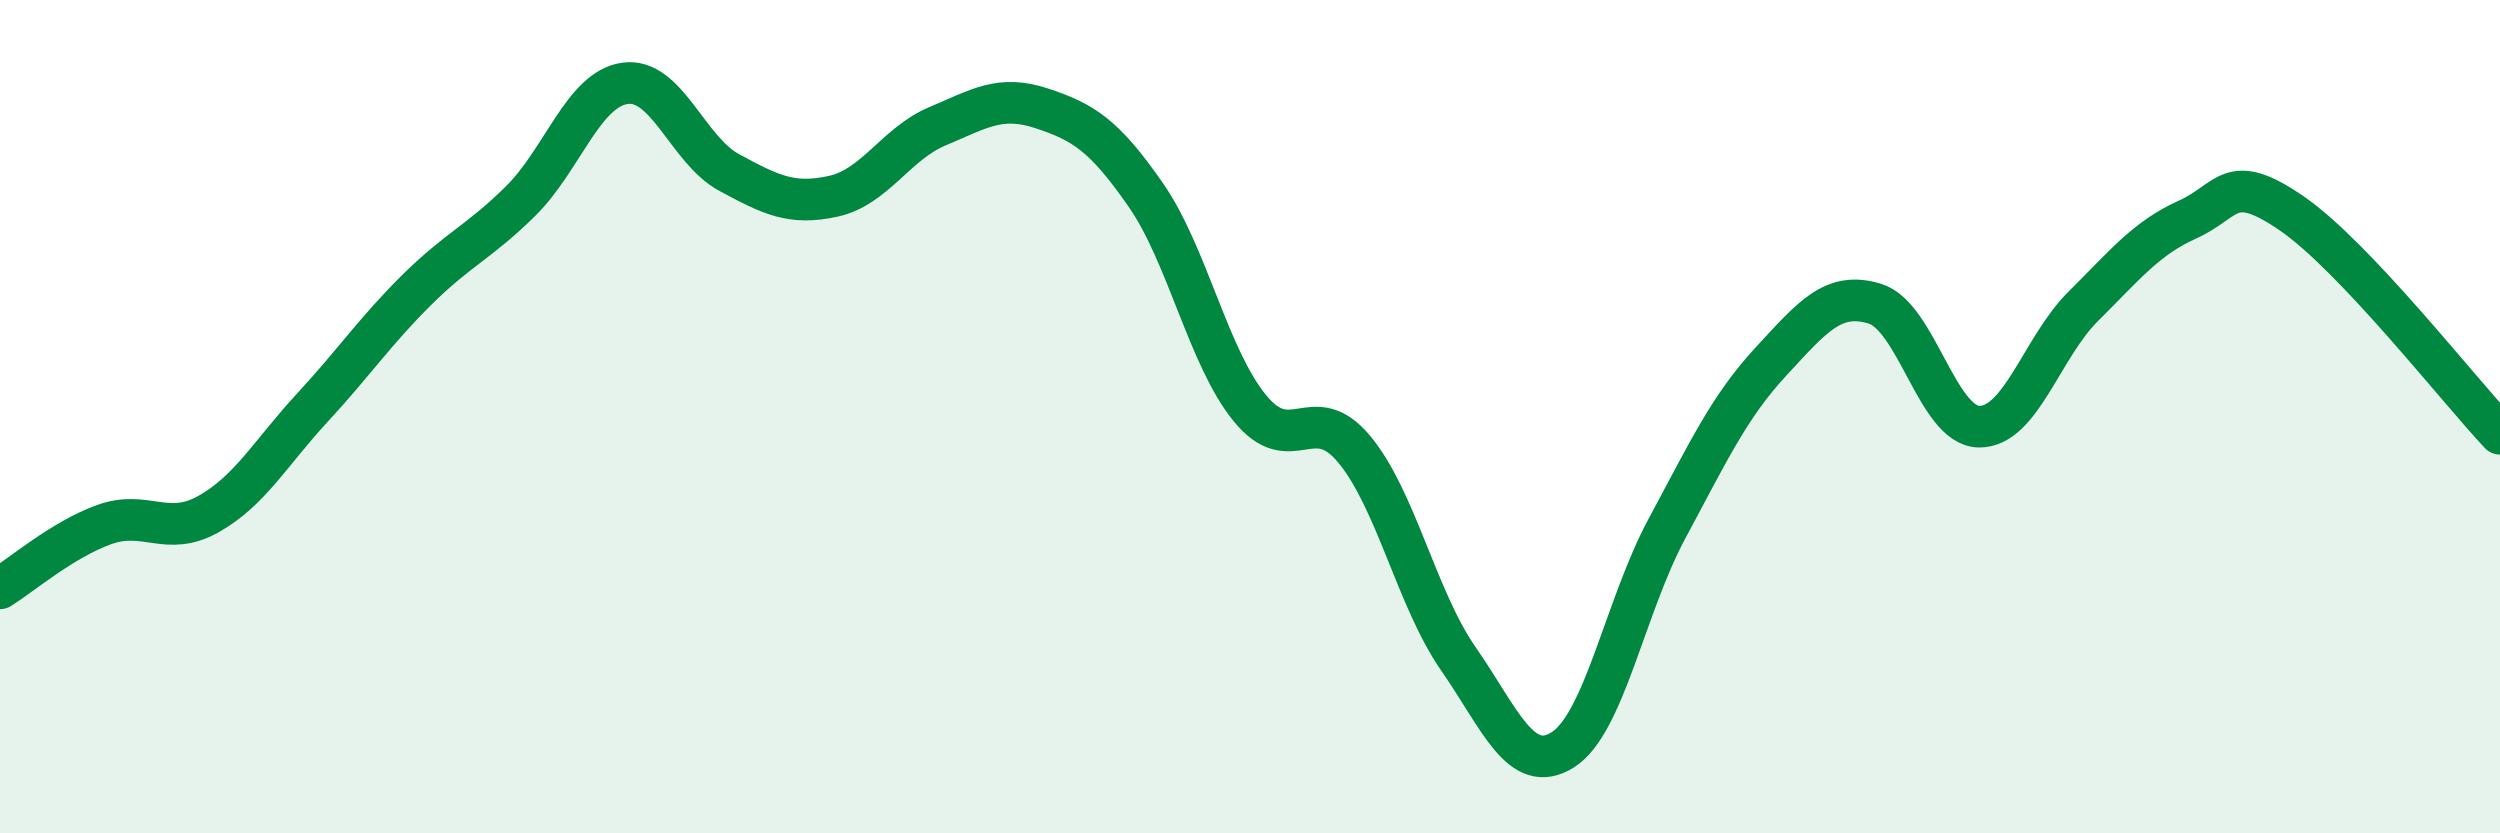 
    <svg width="60" height="20" viewBox="0 0 60 20" xmlns="http://www.w3.org/2000/svg">
      <path
        d="M 0,14.12 C 0.5,13.81 1.5,12.95 2.5,12.59 C 3.5,12.23 4,12.9 5,12.34 C 6,11.78 6.5,10.86 7.5,9.78 C 8.5,8.7 9,7.95 10,6.96 C 11,5.97 11.5,5.81 12.5,4.82 C 13.5,3.83 14,2.14 15,2 C 16,1.86 16.5,3.6 17.5,4.14 C 18.5,4.68 19,4.93 20,4.71 C 21,4.49 21.5,3.45 22.5,3.03 C 23.5,2.61 24,2.27 25,2.6 C 26,2.93 26.5,3.24 27.5,4.68 C 28.5,6.12 29,8.58 30,9.8 C 31,11.02 31.5,9.58 32.5,10.78 C 33.5,11.98 34,14.37 35,15.81 C 36,17.25 36.5,18.62 37.5,18 C 38.5,17.38 39,14.56 40,12.7 C 41,10.84 41.5,9.76 42.5,8.68 C 43.5,7.6 44,6.98 45,7.29 C 46,7.6 46.5,10.23 47.5,10.24 C 48.5,10.25 49,8.34 50,7.35 C 51,6.36 51.5,5.72 52.5,5.27 C 53.5,4.82 53.5,4.09 55,5.12 C 56.5,6.15 59,9.35 60,10.41L60 20L0 20Z"
        fill="#008740"
        opacity="0.1"
        stroke-linecap="round"
        stroke-linejoin="round"
      />
      <path
        d="M 0,14.12 C 0.5,13.81 1.5,12.95 2.5,12.59 C 3.5,12.23 4,12.9 5,12.34 C 6,11.78 6.5,10.86 7.5,9.78 C 8.5,8.7 9,7.95 10,6.96 C 11,5.97 11.5,5.81 12.5,4.82 C 13.5,3.83 14,2.14 15,2 C 16,1.86 16.5,3.6 17.5,4.14 C 18.5,4.68 19,4.93 20,4.71 C 21,4.49 21.5,3.45 22.5,3.03 C 23.5,2.61 24,2.27 25,2.6 C 26,2.93 26.5,3.24 27.5,4.68 C 28.5,6.12 29,8.58 30,9.8 C 31,11.02 31.5,9.58 32.5,10.78 C 33.5,11.98 34,14.37 35,15.81 C 36,17.25 36.5,18.62 37.5,18 C 38.5,17.38 39,14.56 40,12.7 C 41,10.84 41.5,9.76 42.5,8.68 C 43.5,7.6 44,6.98 45,7.29 C 46,7.6 46.5,10.23 47.5,10.24 C 48.5,10.25 49,8.34 50,7.35 C 51,6.36 51.5,5.72 52.5,5.27 C 53.5,4.82 53.5,4.09 55,5.12 C 56.5,6.15 59,9.35 60,10.41"
        stroke="#008740"
        stroke-width="1"
        fill="none"
        stroke-linecap="round"
        stroke-linejoin="round"
      />
    </svg>
  